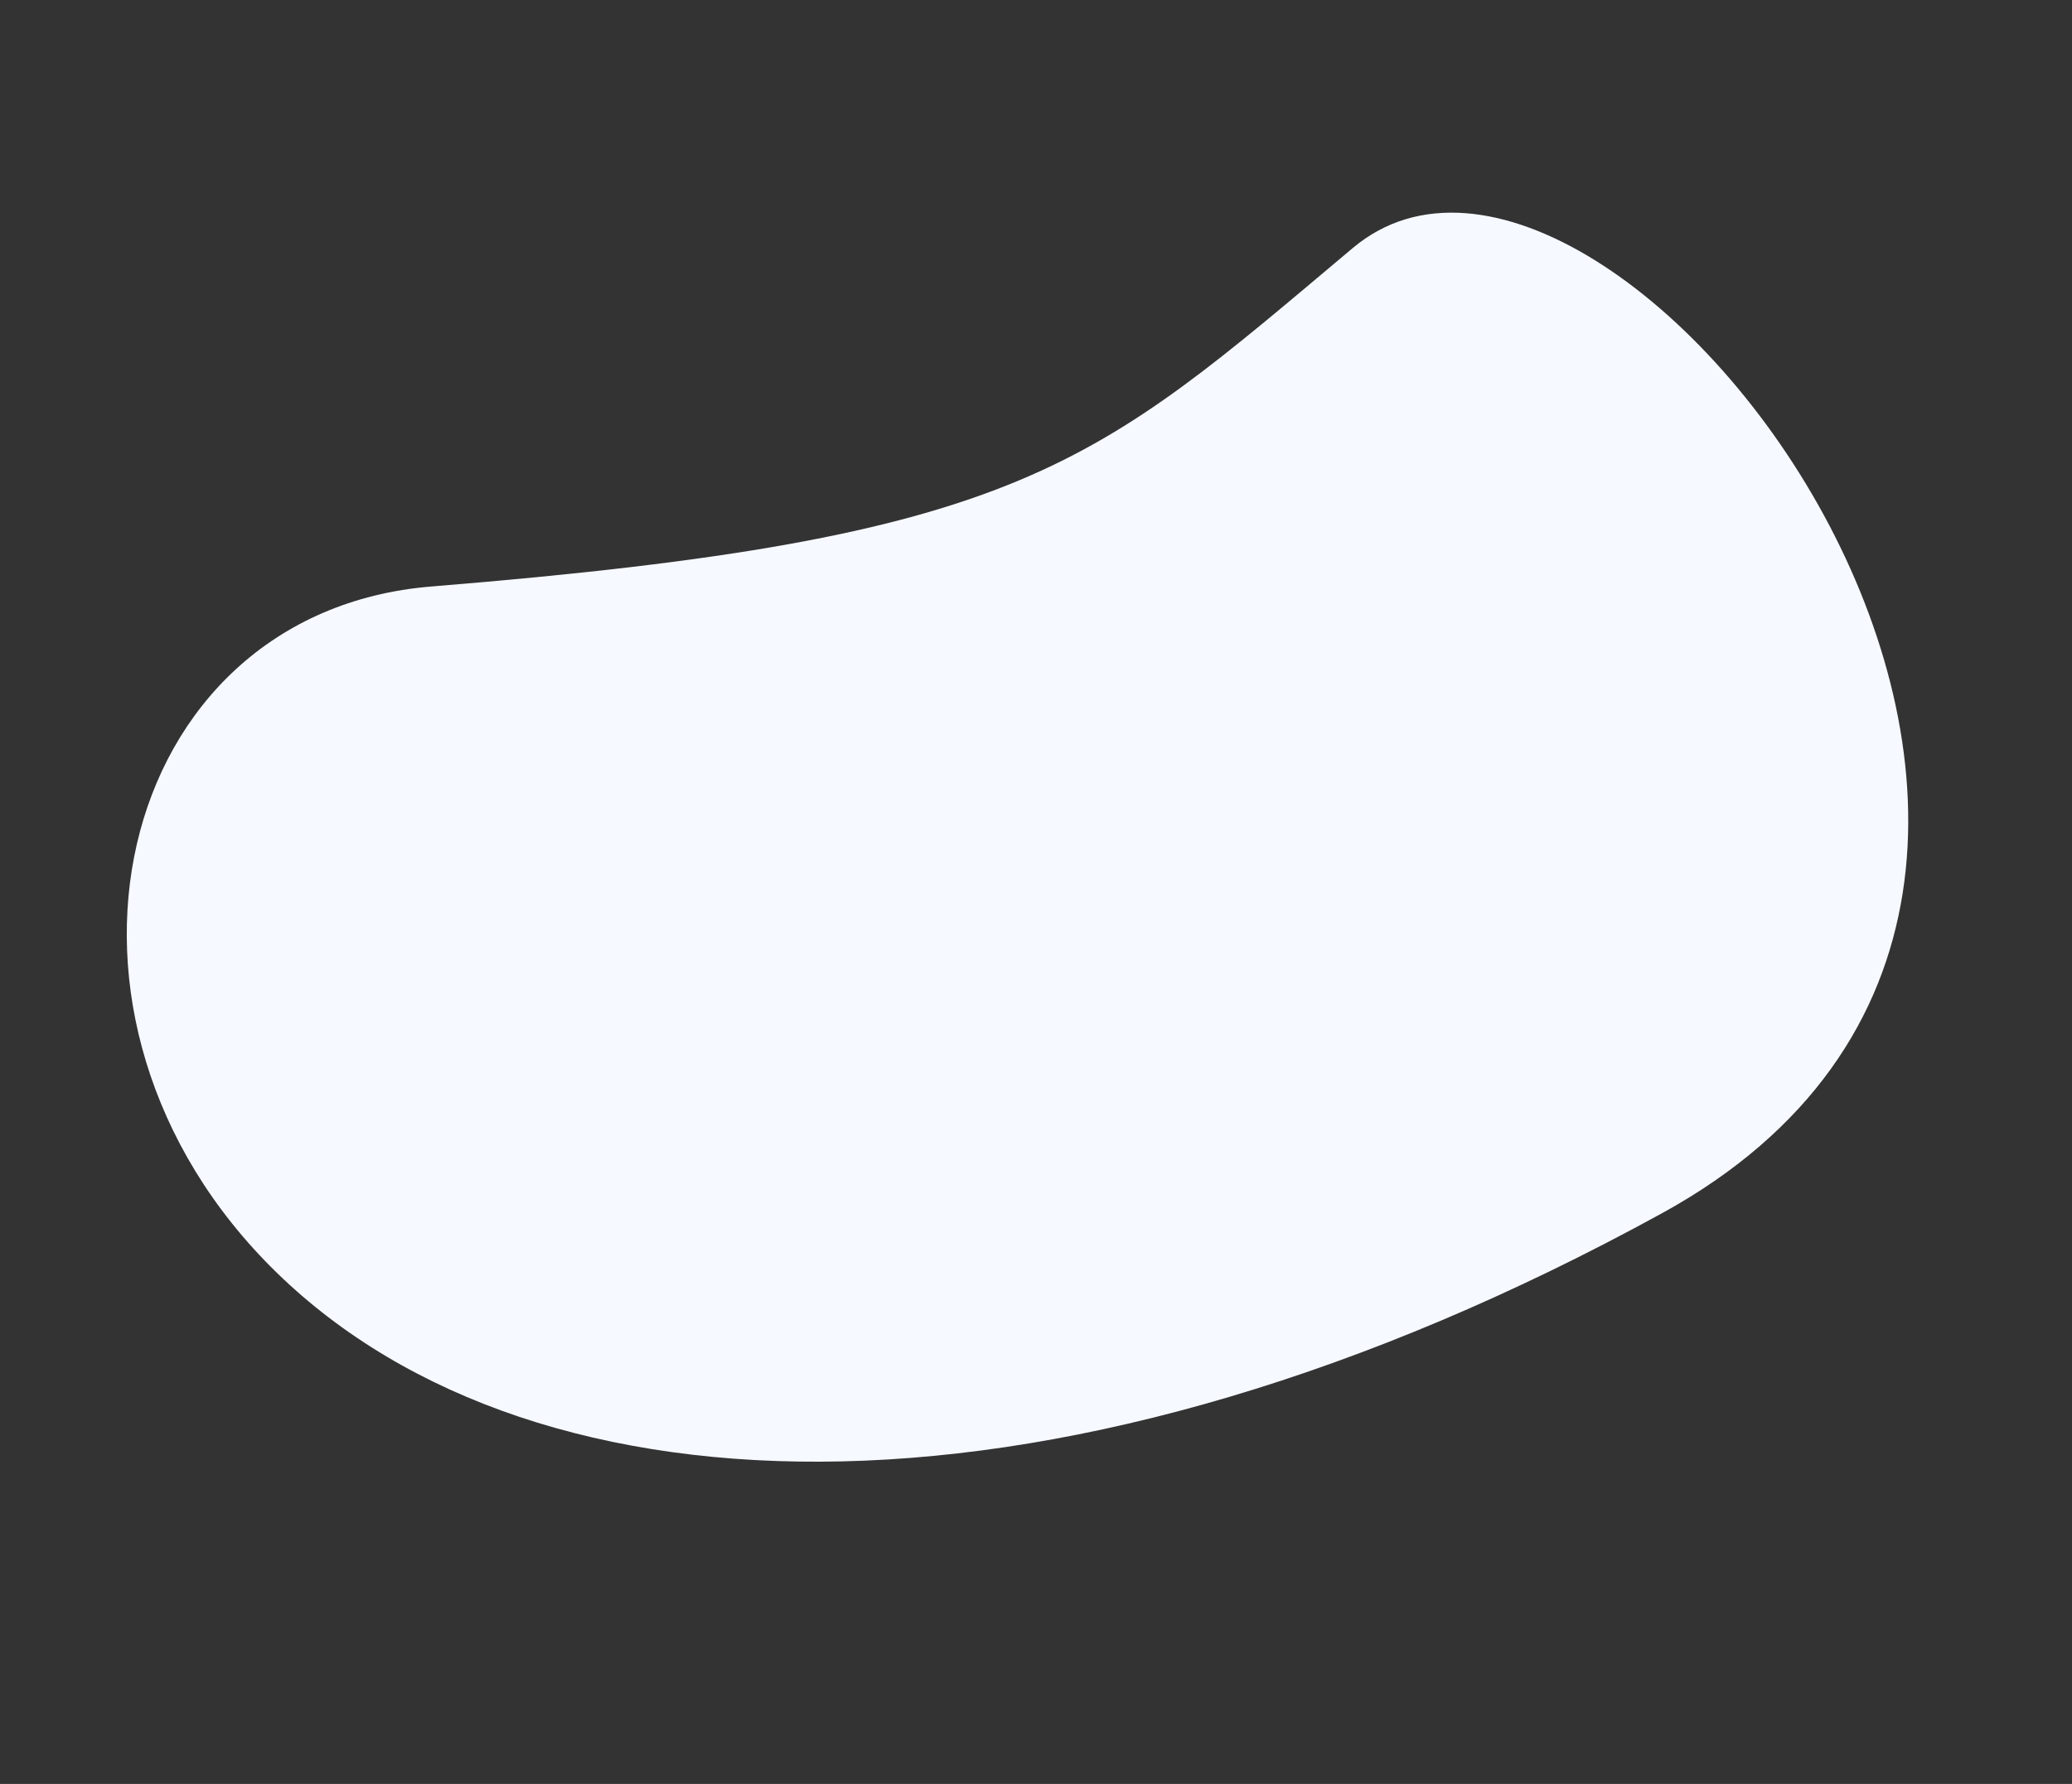 <svg xmlns="http://www.w3.org/2000/svg" width="1417.163" height="1220.441" viewBox="0 0 1417.163 1220.441">
  <rect x="0" y="0" width="1417.163" height="1220.441" fill="#333333" stroke="none"/>
  <path id="Path_1143" data-name="Path 1143" d="M1422.433,4625.279c379.237,148.181,442.232,124.261,667.861,67.778s367.023,663.665-99.276,686.257-785.188-144.029-869.422-378.429S1218.781,4545.705,1422.433,4625.279Z" transform="matrix(0.899, -0.438, 0.438, 0.899, -3009.428, -3133.884)" fill="#f6f9ff"/>
</svg>
